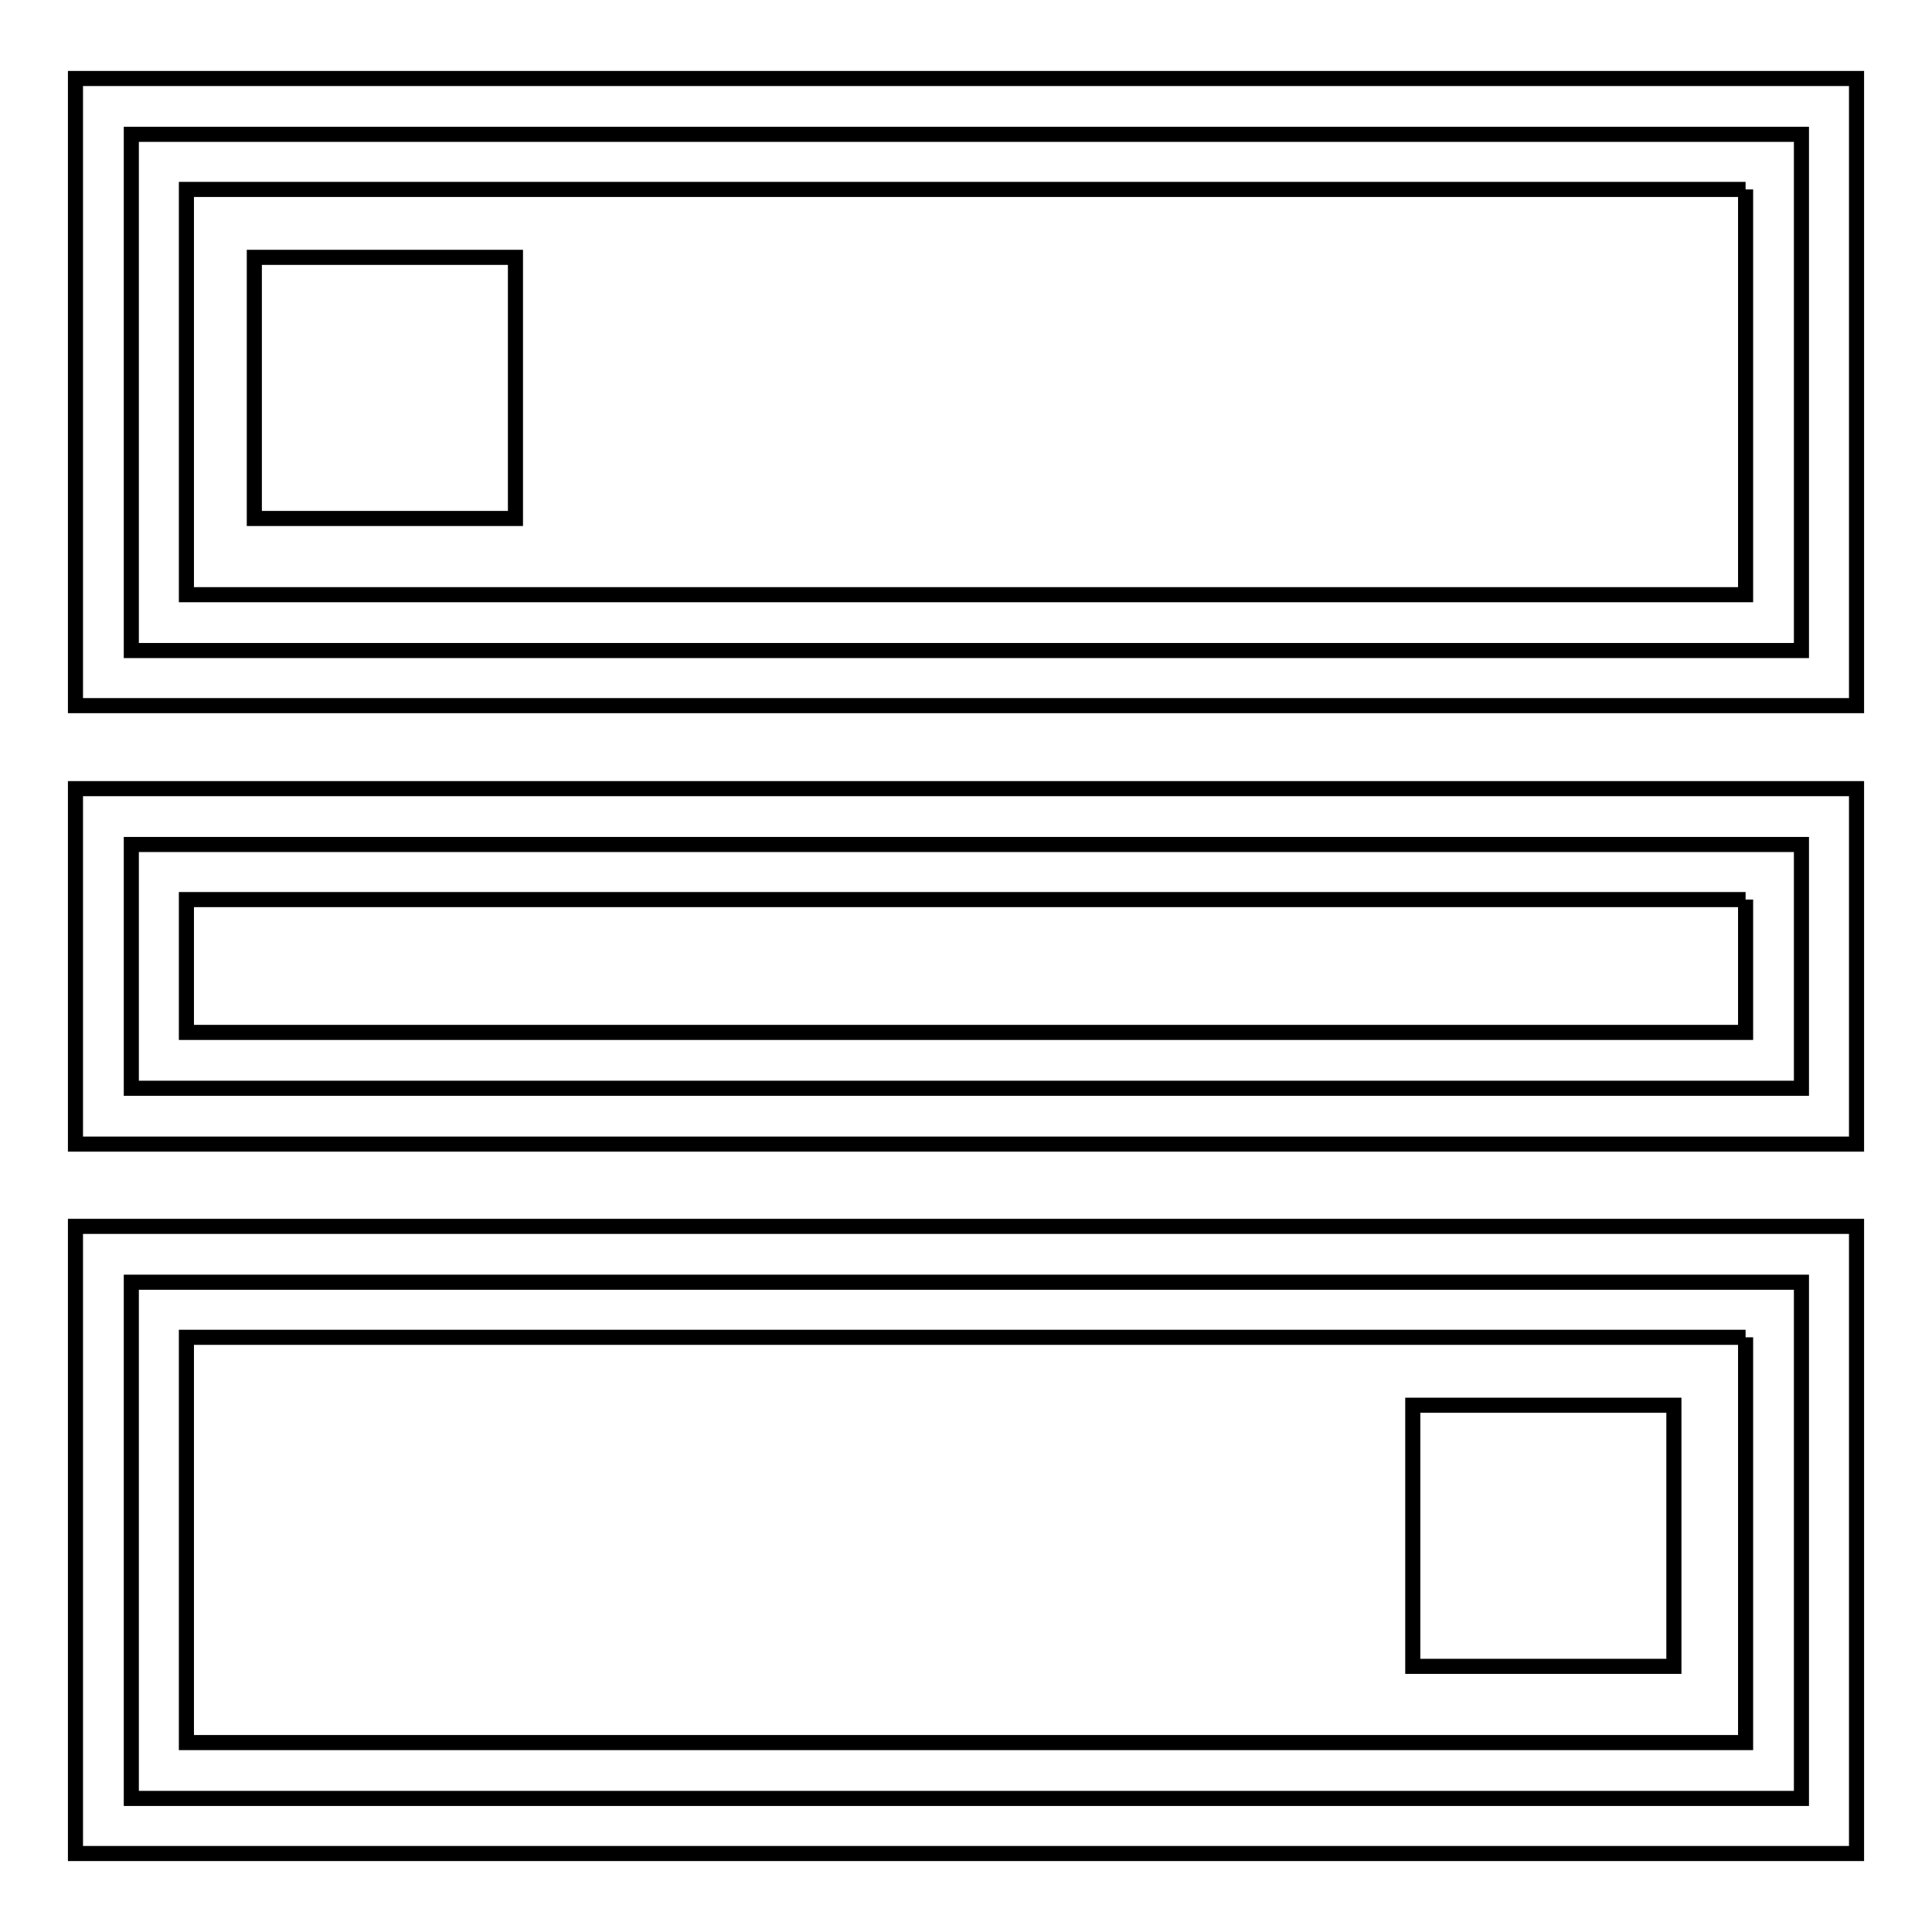 <?xml version="1.0" encoding="utf-8"?>
<!-- Svg Vector Icons : http://www.onlinewebfonts.com/icon -->
<!DOCTYPE svg PUBLIC "-//W3C//DTD SVG 1.1//EN" "http://www.w3.org/Graphics/SVG/1.1/DTD/svg11.dtd">
<svg version="1.1" xmlns="http://www.w3.org/2000/svg" xmlns:xlink="http://www.w3.org/1999/xlink" x="0px" y="0px" viewBox="0 0 256 256" enable-background="new 0 0 256 256" xml:space="preserve">
<g> <path stroke-width="2" fill-opacity="0" stroke="#000000"  d="M17.4,17.8h221.3v68.4H17.4V17.8z"/> <path stroke-width="2" fill-opacity="0" stroke="#000000"  d="M231.3,25.1v53.7H24.7V25.1H231.3 M246,10.4H10v83.1h236V10.4z"/> <path stroke-width="2" fill-opacity="0" stroke="#000000"  d="M33.7,34.1h34.6v34.6H33.7V34.1z"/> <path stroke-width="2" fill-opacity="0" stroke="#000000"  d="M17.4,169.9h221.3v68.4H17.4V169.9z"/> <path stroke-width="2" fill-opacity="0" stroke="#000000"  d="M231.3,177.2v53.7H24.7v-53.7H231.3 M246,162.5H10v83.1h236V162.5z"/> <path stroke-width="2" fill-opacity="0" stroke="#000000"  d="M187.2,186.2h34.6v34.6h-34.6V186.2z"/> <path stroke-width="2" fill-opacity="0" stroke="#000000"  d="M17.4,111.9h221.3v32.3H17.4V111.9z"/> <path stroke-width="2" fill-opacity="0" stroke="#000000"  d="M231.3,119.2v17.6H24.7v-17.6H231.3 M246,104.5H10v47.1h236V104.5z"/></g>
</svg>